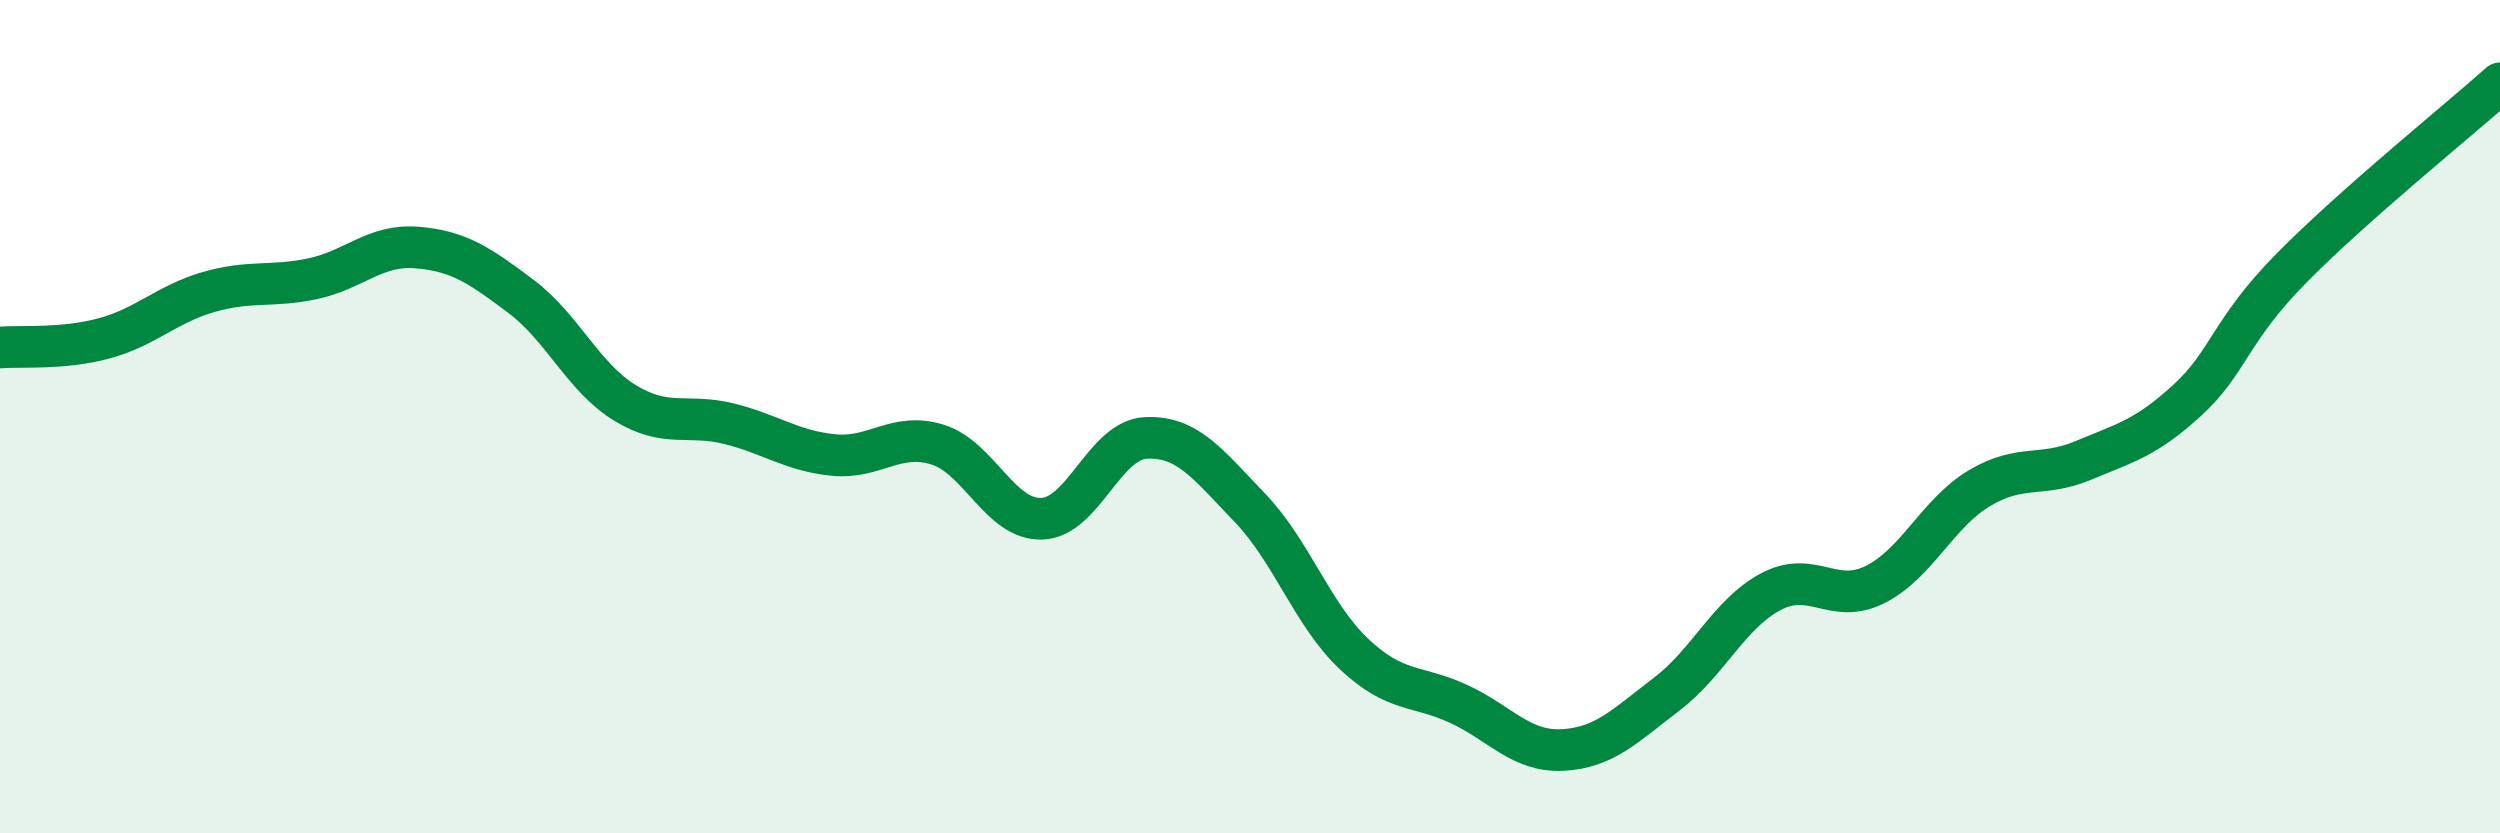 
    <svg width="60" height="20" viewBox="0 0 60 20" xmlns="http://www.w3.org/2000/svg">
      <path
        d="M 0,8.34 C 0.5,8.3 1.5,8.39 2.5,8.12 C 3.5,7.85 4,7.3 5,7.01 C 6,6.72 6.5,6.9 7.5,6.69 C 8.5,6.48 9,5.86 10,5.94 C 11,6.02 11.5,6.36 12.5,7.11 C 13.5,7.86 14,9.06 15,9.67 C 16,10.28 16.5,9.92 17.5,10.17 C 18.5,10.42 19,10.82 20,10.92 C 21,11.02 21.5,10.36 22.5,10.67 C 23.5,10.98 24,12.48 25,12.45 C 26,12.42 26.5,10.56 27.5,10.51 C 28.5,10.46 29,11.15 30,12.19 C 31,13.23 31.5,14.76 32.5,15.7 C 33.5,16.64 34,16.43 35,16.89 C 36,17.35 36.5,18.05 37.5,18 C 38.5,17.95 39,17.42 40,16.66 C 41,15.9 41.5,14.73 42.5,14.2 C 43.5,13.67 44,14.53 45,14.03 C 46,13.53 46.5,12.32 47.5,11.72 C 48.5,11.12 49,11.47 50,11.05 C 51,10.63 51.5,10.52 52.5,9.6 C 53.5,8.68 53.5,7.95 55,6.43 C 56.5,4.91 59,2.89 60,2L60 20L0 20Z"
        fill="#008740"
        opacity="0.1"
        stroke-linecap="round"
        stroke-linejoin="round"
      />
      <path
        d="M 0,8.34 C 0.5,8.3 1.5,8.39 2.5,8.12 C 3.5,7.85 4,7.3 5,7.01 C 6,6.72 6.5,6.9 7.5,6.69 C 8.5,6.48 9,5.86 10,5.94 C 11,6.02 11.5,6.36 12.5,7.11 C 13.5,7.86 14,9.06 15,9.67 C 16,10.28 16.5,9.92 17.5,10.17 C 18.5,10.42 19,10.82 20,10.92 C 21,11.02 21.5,10.36 22.5,10.67 C 23.5,10.98 24,12.48 25,12.45 C 26,12.42 26.5,10.56 27.5,10.51 C 28.5,10.46 29,11.15 30,12.19 C 31,13.23 31.5,14.76 32.5,15.7 C 33.5,16.64 34,16.43 35,16.89 C 36,17.35 36.5,18.05 37.5,18 C 38.5,17.95 39,17.42 40,16.66 C 41,15.9 41.5,14.73 42.5,14.2 C 43.5,13.67 44,14.53 45,14.03 C 46,13.53 46.5,12.32 47.5,11.72 C 48.5,11.12 49,11.47 50,11.05 C 51,10.63 51.5,10.52 52.5,9.6 C 53.5,8.68 53.5,7.95 55,6.43 C 56.5,4.91 59,2.89 60,2"
        stroke="#008740"
        stroke-width="1"
        fill="none"
        stroke-linecap="round"
        stroke-linejoin="round"
      />
    </svg>
  